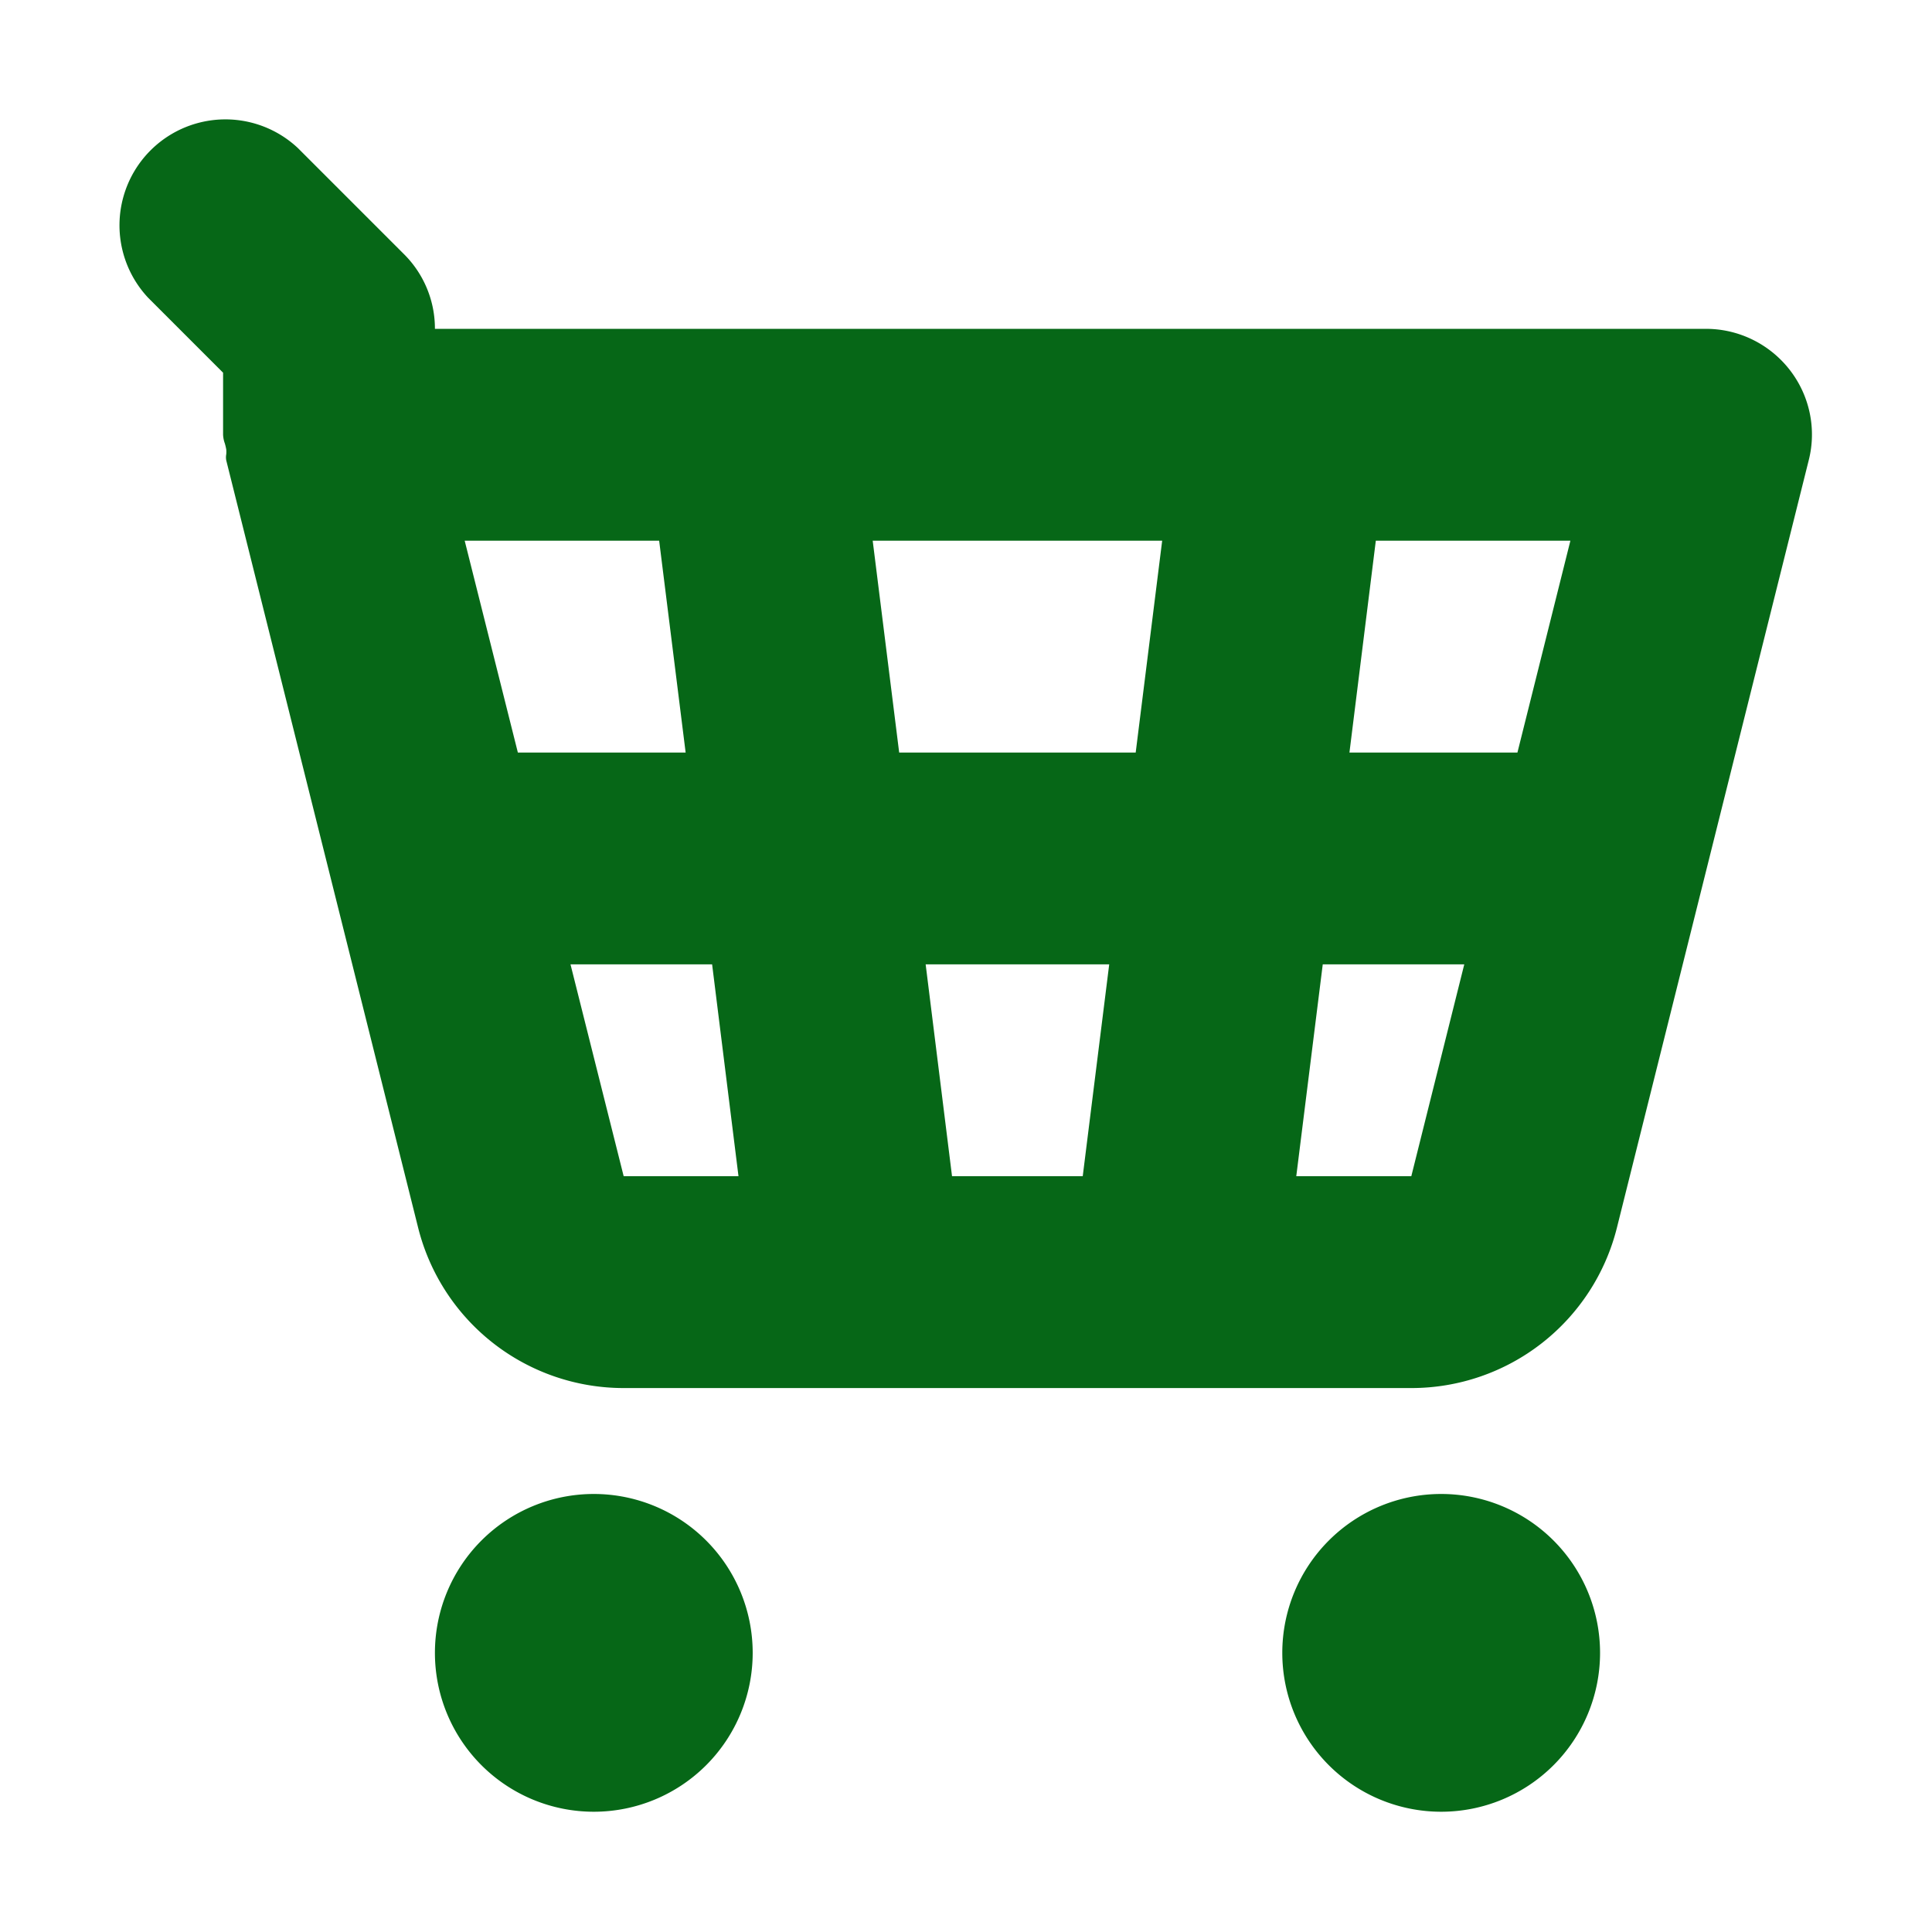 <?xml version="1.0" standalone="no"?><!DOCTYPE svg PUBLIC "-//W3C//DTD SVG 1.1//EN" "http://www.w3.org/Graphics/SVG/1.1/DTD/svg11.dtd"><svg t="1714900181837" class="icon" viewBox="0 0 1024 1024" version="1.1" xmlns="http://www.w3.org/2000/svg" p-id="2751" xmlns:xlink="http://www.w3.org/1999/xlink" width="200" height="200"><path d="M679.642 876.049a84.211 84.211 0 1 1 168.422 0 84.211 84.211 0 0 1-168.422 0z m-449.124 0a84.211 84.211 0 1 1 168.422 0 84.211 84.211 0 0 1-168.422 0z m99.986-140.351a112.281 112.281 0 0 1-108.913-85.109L119.92 244.019a8.702 8.702 0 0 1 0-3.256 14.035 14.035 0 0 0 0-2.526 31.383 31.383 0 0 0-0.73-3.144 15.775 15.775 0 0 1-0.954-4.66v-32.898l-39.691-39.691A56.141 56.141 0 0 1 157.871 78.46l56.141 56.141a55.635 55.635 0 0 1 16.505 39.691h673.686c17.291 0 33.572 7.972 44.239 21.558 10.667 13.586 14.484 31.383 10.218 48.112l-101.614 406.57a112.281 112.281 0 0 1-109.025 85.165H330.504z m356.548-112.281h60.969l28.07-112.281h-75.004l-14.035 112.281z m-182.457 0h69.277l14.035-112.281H490.616l13.979 112.281z m-174.036 0h60.856l-13.979-112.281H302.377l28.183 112.281z m384.675-224.562h89.039l28.07-112.281h-103.13l-13.979 112.281z m-238.653 0h125.362l14.035-112.281H462.546l14.035 112.281z m-202.106 0h88.927l-14.035-112.281H246.293l28.183 112.281z" fill="#066717" p-id="2752"></path></svg>